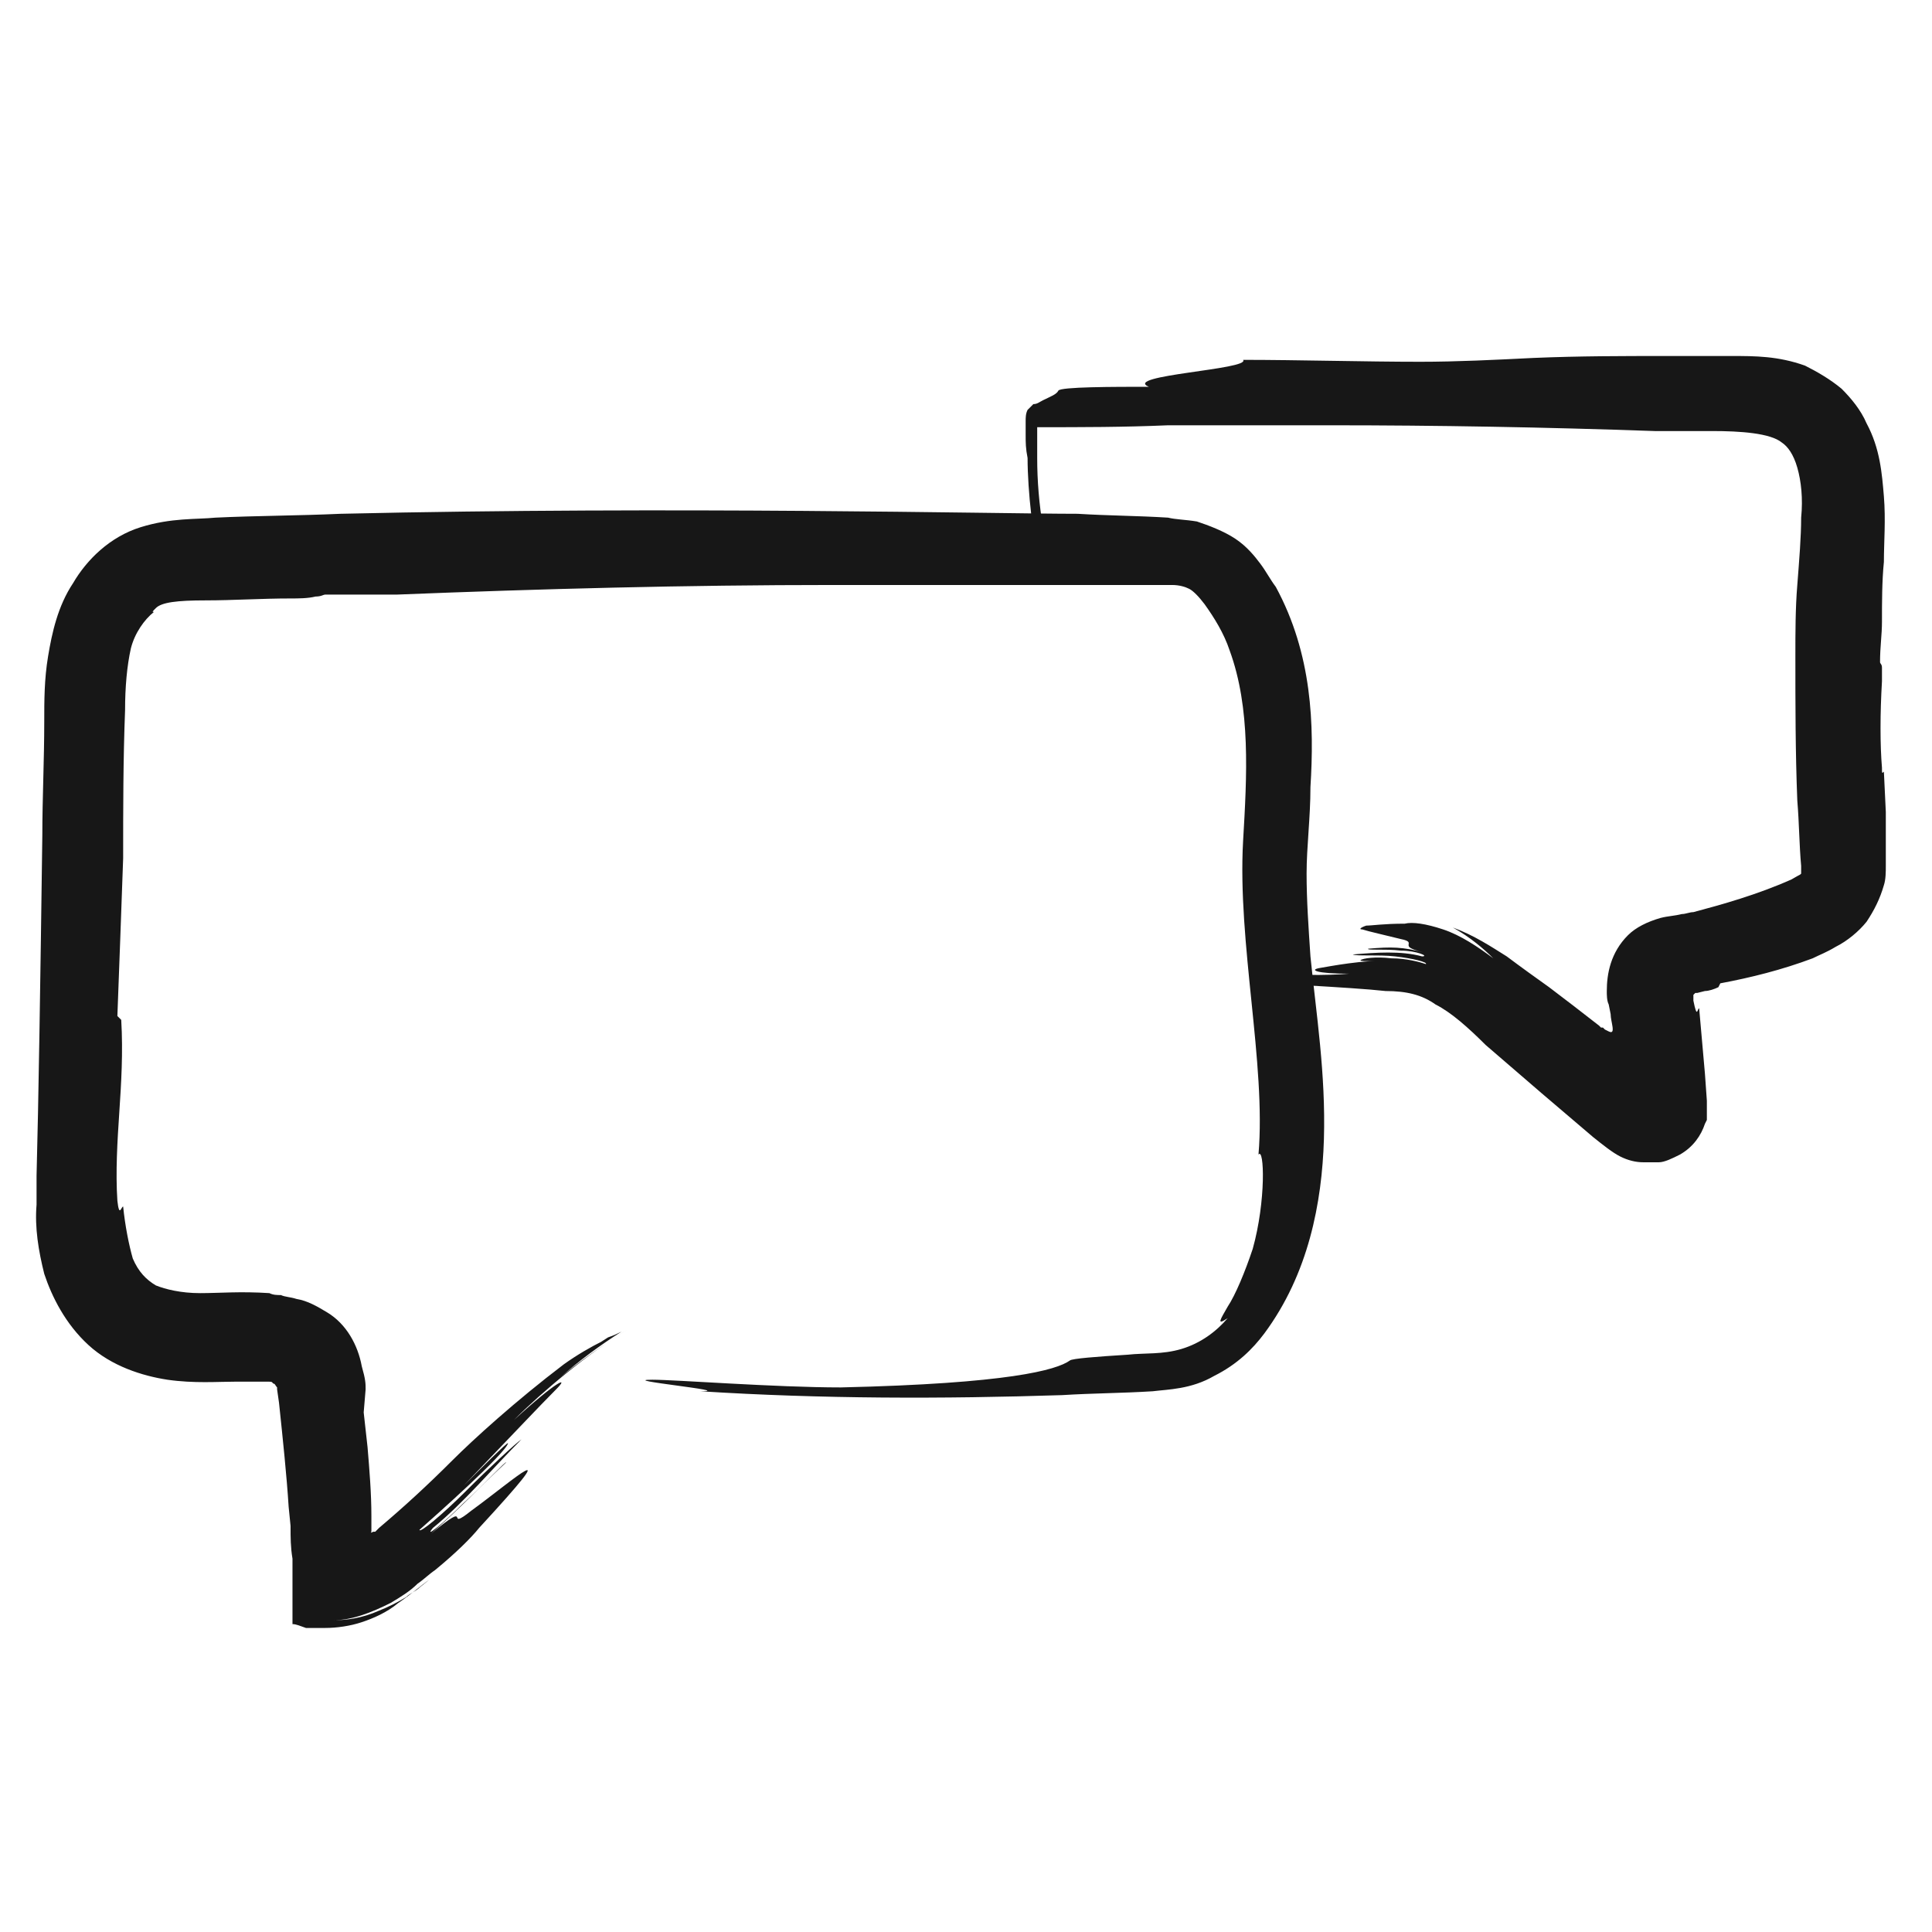 <?xml version="1.0" encoding="UTF-8"?> <!-- Generator: Adobe Illustrator 23.0.1, SVG Export Plug-In . SVG Version: 6.00 Build 0) --> <svg xmlns="http://www.w3.org/2000/svg" xmlns:xlink="http://www.w3.org/1999/xlink" x="0px" y="0px" viewBox="0 0 100.4 100.4" style="enable-background:new 0 0 100.4 100.4;" xml:space="preserve"> <style type="text/css"> .st0{display:none;} .st1{display:inline;opacity:0.6;fill:#231F20;} .st2{display:inline;opacity:0.6;} .st3{fill:#171717;} </style> <g id="Layer_1" class="st0"> <path class="st1" d="M92,18H55.5c-2.9,0-5.2,2.3-5.2,5.2v4.4H9.5c-3.7,0-6.7,3-6.7,6.7v30.7c0,3.7,3,6.7,6.7,6.7h6.4v12.9 c0,0.6,0.4,1.1,0.9,1.4c0.2,0.1,0.4,0.1,0.6,0.1c0.4,0,0.7-0.1,1-0.4l15.4-14h26.8c3.7,0,6.7-3,6.7-6.7V50.3h7.3l10.9,9.9 c0.3,0.3,0.6,0.4,1,0.4c0.2,0,0.4,0,0.6-0.1c0.5-0.2,0.9-0.8,0.9-1.4v-8.8H92c2.9,0,5.2-2.3,5.2-5.2V23.2C97.2,20.4,94.9,18,92,18z M64.2,64.9c0,2-1.6,3.7-3.7,3.7H33.2c-0.4,0-0.7,0.1-1,0.4L18.9,81.1v-11c0-0.8-0.7-1.5-1.5-1.5H9.5c-2,0-3.7-1.6-3.7-3.7V34.2 c0-2,1.6-3.7,3.7-3.7h42.4c0,0,0,0,0,0s0,0,0,0h8.7c2,0,3.7,1.6,3.7,3.7V64.9L64.2,64.9z M94.2,45.1c0,1.2-1,2.2-2.2,2.2h-5.6 c-0.8,0-1.5,0.7-1.5,1.5v6.9l-8.8-8c-0.3-0.2-0.6-0.4-1-0.4h-7.9V34.2c0-3.7-3-6.7-6.7-6.7h-7.2v-4.4c0-1.2,1-2.2,2.2-2.2H92 c1.2,0,2.2,1,2.2,2.2C94.2,23.2,94.2,45.1,94.2,45.1z"></path> <g class="st2"> <g> <g> <path class="st3" d="M-45.9-72.7c0.1,0,0.2-0.1,0.2,0.1c0.1,0.6-0.2,1.1-0.1,1.7l0.2,0c-0.1,0.5-0.1,1-0.2,1.5 c0.1,0.9,0.1,1.8,0.2,2.8c0.1,0,0.1,0,0.1,0.1c0,0.4,0,0.9,0,1.5l0,0.2c0,0.1,0.1,0.1,0.1,0.1c0,0.2,0,0.5,0,0.7 c0.3,2.7,0.7,5.5,0.9,8.5c0.1,0.6,0.2,1.3,0.3,1.9c0,0.9-0.1,2.1-0.2,2.9c0.6-0.1,0.7,2.1,1.3,1.7c0,0.6-0.1,1.5,0,1.5 c0.5,0.2,1,0.7,1.1,2.3c0,0.6-0.3,1.6-0.2,1.8c0.1,0.4,0.4-0.8,0.5-0.4c0.5-4.6,0.6-9,0.7-13.7c-0.1-0.8-0.1-3.8-0.2-7 c-0.1-3.2-0.2-6.5-0.2-7.9l0-0.2c0-1.5-0.2-3.3-0.5-4.5c-0.2-0.6-0.4-1.1-0.6-1.7c-0.1,0.3-0.1,0.5-0.2,0.8 c0-0.6-0.1-1.2-0.2-1.4c-0.3-1.2-0.6-0.5-0.9,0c-0.1,0.4-0.4-0.1-0.6,0.5c0-0.4,0-0.6-0.1-1c-0.2,0,0.2,1.2-0.1,0.9 c0-0.4-0.1-0.8-0.1-1.2c-0.2,0.2,0,1.4-0.2,1.3c-0.1-0.2,0.2-1.1-0.1-1.2c-0.1,0,0,0.4,0,0.6c-0.2-1.2-0.5-1.8-0.7-0.7 c0-0.4,0-0.9,0-1.3l0,0c0,0.2,0,0.6,0,0.7l0-0.7l-0.1,0.1c0,0.2,0,0.3,0,0.5l0-0.5c-0.1,0.1-0.1,0.3-0.2,0.4 c-0.1,0.6-0.3,1.1-0.3,1.4C-46-77.4-46-75.1-45.9-72.7z"></path> </g> </g> </g> <g class="st2"> <g> <g> <path class="st3" d="M-34.8-102.3c0,0.1,0.3,0.2-0.2,0.2c-0.8,0-1.4,0-2-0.1c-0.6-0.1-1.1-0.1-1.7-0.1l-0.1,0.2 c-1-0.1-2-0.1-3-0.2c-1.9,0.1-3.8,0.1-5.6,0.2c0,0.1,0.1,0.1-0.1,0.1c-0.8,0.1-1.9,0-3,0c-0.2,0-0.3,0-0.5,0 c-0.1,0-0.2,0.1-0.2,0.1c-0.5,0-0.9,0-1.4,0c-0.4,0-0.9,0.1-1.3,0.1c-0.7,0.1-1.3,0.3-1.9,0.7c-0.9,0.6-1.4,1.5-1.6,2.5 c-0.1,0.2-0.1,0.5-0.1,0.8c0,0.2,0,0.4,0,0.6c0,0.4,0,0.7,0,1c0.1,1.2,0.1,2.5,0.3,3.7c0.1,1.3,0.3,2.5,0.4,3.8 c0.1,0.6,0.2,1.3,0.3,1.9c0.1,0.6,0.2,1.3,0.4,2.1c0.1,0.3,0.3,0.7,0.6,1.1c0.4,0.5,1,0.9,1.6,1.1c0.6,0.2,1.1,0.3,1.6,0.4 c1,0.1,2,0.2,3,0.3c1,0.1,2.1,0.2,2.9,0.2c-0.2-0.6,4.1-0.7,3.2-1.3c1.2,0,2.9,0.1,3-0.1c0.3-0.5,1.2-1,4.3-1.3 c1.2-0.1,3.1,0,3.5-0.1c0.7-0.2-1.6-0.3-0.9-0.4c-3.7,0.1-7.3,0.1-10.8,0c-1.8,0-3.6-0.1-5.4-0.2l-1.3-0.1 c-0.4,0-0.8-0.1-1.1-0.1c-0.3-0.1-0.5-0.1-0.7-0.2c-0.1-0.1-0.1,0-0.1-0.1c0,0.1-0.1-0.4-0.2-1.3c-0.1-0.8-0.2-1.7-0.2-2.5 c-0.1-0.6-0.2-2-0.3-3.8c0-0.9-0.1-1.9-0.1-3c0-0.3,0-0.5,0-0.8c0-0.1,0-0.2,0-0.3c0-0.1,0-0.1,0-0.1c0-0.1,0-0.1,0.1-0.2 c0,0,0.1,0,0.2,0c0.4,0,0.9,0,1.3,0c0.9,0,1.9,0,2.8,0c1.9,0,3.7-0.1,5.5-0.1c1.7,0,3.3,0,4.7,0c0.7,0,1.3,0,1.9,0 c0.6,0,1.1,0,1.4,0l0.4,0c0.1,0,0.3,0,0.3,0.1c0,0,0,0,0.1,0c0,0,0.1,0.1,0.1,0.1c0,0,0,0.1,0,0.1l0,0c0,0.1,0,0.2,0,0.3 c0,0.6,0,1.1,0.1,1.7c0,1.1,0.1,2.2,0.2,3.1c0.2,1.1,0.3,2.3,0.5,3.5c0.1-0.5,0.2-1,0.3-1.5c0,1.2,0,2.4,0.1,2.8 c0.3,2.5,0.5,1.1,0.9,0.1c0.2-0.7,0.4,0.2,0.6-0.9c0,0.8,0,1.2,0,2c0.2,0.1-0.1-2.4,0.2-1.9c-0.1,0.8,0.1,1.6,0.1,2.4 c0.2-0.3,0.1-2.7,0.3-2.6c0.1,0.4-0.3,2.2,0,2.4c0.1,0,0.1-0.8,0.1-1.2c0.1,2.4,0.4,3.8,0.6,1.5c0,0.8-0.1,1.9-0.1,2.7l0,0 c0-0.4,0-1.1,0.1-1.5l0,1.4l0.1-0.2c0-0.3,0.1-0.7,0.1-1.1l0,0.9c0.1-0.2,0.2-0.5,0.2-0.8c0.2-1.1,0.4-2.1,0.4-2.7l0.1-6l0-3 c0-0.5,0-0.9,0-1.7l0-0.3l-0.1-0.4c0-0.2-0.1-0.5-0.2-0.7c-0.1-0.5-0.4-0.9-0.6-1.3c-0.4-0.6-1-1.1-1.7-1.4 c-0.3-0.2-0.7-0.3-1.1-0.4C-34.3-102.2-34.5-102.3-34.8-102.3z"></path> </g> </g> </g> <g class="st2"> <g> <g> <path class="st3" d="M9.9-90.4c-0.1,0,0,0.3-0.3,0c-0.9-1.1-1.7-2-2.9-2.4l-0.1,0.1c-0.8-0.4-1.6-0.6-2.5-0.8 c-1.5-0.1-2.7-0.1-4-0.1c0,0.1,0,0.1-0.1,0.1c-0.5,0-1.3-0.1-2-0.1l-0.3,0c-0.1,0-0.1,0.1-0.1,0.1c-0.3,0-0.6,0-0.9-0.1 c-3.7,0.2-7.5,0.5-11.6,0.9c-0.9,0.2-1.7,0.3-2.6,0.4c-1.2,0.1-2.8,0-4,0c0.2,0.5-2.7,0.9-2.1,1.4c-0.8,0-2,0-2.1,0.2 c-0.2,0.5-0.8,1-2.9,1.4c-0.8,0.1-2.1,0-2.4,0.1c-0.5,0.2,1.1,0.3,0.6,0.5c6.2-0.1,12.1-0.5,18.3-0.5c1.1-0.1,5.1-0.2,9.4-0.1 c1.1,0,2.2,0,3.2,0.1c1,0,2.1,0.1,2.9,0.1c0.8,0.1,1.5,0.2,1.9,0.4c0.4,0.2,0.6,0.4,0.7,0.5c0,0,0.1,0,0.1,0.1 c0.1,0.1,0.1,0.3,0.2,0.6c0.1,0.3,0.1,0.7,0.1,1.2c0,1.1,0.1,2.1,0.2,2.9c0.1,0.8,0.3,1.6,0.5,2.4c0.1-0.4,0.2-0.7,0.3-1 c0,0.8,0,1.6,0.1,1.9c0.2,1.7,0.5,0.7,0.9,0.1c0.2-0.5,0.4,0.2,0.6-0.6c0,0.5,0,0.8,0,1.3c0.2,0.1-0.1-1.6,0.2-1.3 c-0.1,0.5,0,1.1,0,1.6c0.2-0.2,0.1-1.9,0.3-1.8c0,0.3-0.3,1.5,0,1.6c0.1,0,0.1-0.5,0.1-0.8c0.1,1.6,0.3,2.6,0.6,1 c0,0.5-0.1,1.3-0.1,1.8l0,0c0-0.3,0.1-0.8,0.1-1l0,0.9L9.9-77c0-0.2,0.1-0.5,0.1-0.7l0,0.6c0.1-0.2,0.2-0.3,0.2-0.5 c0.2-0.7,0.4-1.5,0.4-1.9c0-1.6,0.1-3.2,0.1-4.9c0-0.8,0-1.6,0-2.5C10.8-87.8,10.7-89.2,9.9-90.4z"></path> </g> </g> </g> <g class="st2"> <g> <g> <path class="st3" d="M12-77.9c0,0.1,0.4,0.2-0.2,0.2c-1.8,0-3.3-0.4-5.1-0.4l-0.1,0.1c-1.4-0.2-3-0.3-4.6-0.4 c-2.9,0-5.8,0.1-8.7,0.4c0.1,0.1,0.1,0.1-0.2,0.1c-1.2,0.1-2.8,0.2-4.5,0.4c-0.2,0-0.5,0.1-0.7,0.1c-0.2,0.1-0.2,0.1-0.3,0.2 c-0.8,0.1-1.4,0.1-2.1,0.2c-1.1,0.2-2.3,0.3-3.4,0.5c-0.9,0.1-1.7,0.4-2.3,1c-0.6,0.6-0.8,1.5-0.8,2.4c0,0.2,0,0.5,0,0.7l0,0.6 l0.1,0.8l0.1,1.6c0.1,1,0.2,2.1,0.3,3.2c0.1,1.1,0.2,2.1,0.3,3.2c0.1,0.6,0.1,1.2,0.4,2c0.3,0.8,0.9,1.5,1.6,1.9 c0.7,0.4,1.3,0.6,1.9,0.7c0.6,0.1,1.1,0.2,1.7,0.3c1.1,0.2,2.3,0.3,3.4,0.4c2,0.1,3.9,0.1,5.8,0.2c2.8,0.1,6.3,0.2,8.9,0.2 c-0.4-0.5,6.1-0.9,4.8-1.4c1.8,0,4.5,0,4.6-0.1c0.4-0.4,1.8-1.1,6.6-1.1c0.9,0,2.1,0.2,3.2,0.3c1,0.2,1.9,0.3,2.3,0.3 c1.1,0-2.4-0.6-1.3-0.6C16.6-60.9,9.7-60.6,3-60.5c-3.3,0-6.7,0-9.9-0.2c-1.6-0.1-3.3-0.3-4.9-0.5c-0.8-0.1-1.6-0.3-2.4-0.4 c-0.8-0.1-1.6-0.3-1.8-0.5c-0.1,0-0.1,0-0.1,0c0,0,0,0,0,0c0-0.1-0.1-0.2-0.1-0.4c-0.1-0.4-0.1-1.3-0.1-2.1 c0-0.8-0.1-1.7-0.2-2.6c-0.1-1.4-0.2-3.1-0.3-4.8c0-0.1,0.1-0.1,0.1-0.1l0.1,0l0.8-0.1c1.2-0.1,2.3-0.3,3.5-0.4 c4.7-0.5,9.5-0.9,13.6-0.9c4,0,7.6,0.4,9.7,0.5l0.8,0c1.1,0,2.4,0,3.6,0c1.2-0.1,2.3-0.1,3.4-0.1c1,0,1.9,0.2,2.5,0.4 c0.6,0.3,1,0.6,1.3,1.1c0.6,0.9,0.8,2.6,1,4.3c0.1-0.8,0.1-1.5,0.2-2.2c0.1,1.7,0.1,3.5,0.2,4.2c0.3,3.8,0.5,1.6,0.9,0.2 c0.1-1.1,0.4,0.4,0.6-1.3c0,1.2,0,1.8,0,3c0.2,0.1-0.2-3.6,0.1-2.8c0,1.1,0.1,2.4,0.1,3.6c0.2-0.4,0-4.1,0.2-3.9 c0.1,0.6-0.2,3.3,0.1,3.6c0.1,0,0-1.1,0-1.7c0.2,3.6,0.5,5.6,0.7,2.3c0,1.2-0.1,2.8,0,4l0,0c0-0.6,0-1.7,0-2.2l0,2.1 c0-0.1,0.1-0.2,0.1-0.4c0-0.5,0-1,0-1.6l0,1.4c0.1-0.3,0.2-0.7,0.2-1.2c0.1-1.6,0.3-3.2,0.3-4.1l0-2.7c0-0.9,0-1.8-0.1-2.8 c-0.1-1-0.2-2.2-0.8-3.4c-0.5-1.2-1.5-2.3-2.7-3c-1.2-0.7-2.4-1-3.4-1.2C19.2-78,18.2-78,17.3-78C15.3-77.9,13.7-77.8,12-77.9z"></path> </g> </g> </g> <g class="st2"> <g> <g> <path class="st3" d="M5.9-55c0.1,0,0.2,0,0.2,0c0.1,0.2-0.2,0.4-0.1,0.6l0.2,0C6.1-54.2,6-54,6-53.8c0,0.3,0.1,0.7,0.1,1 c0.1,0,0.1,0,0.1,0c0,0.1,0,0.3,0,0.5l0,0.1c0,0,0.1,0,0.1,0c0,0.1,0,0.2,0,0.2c0.4,1,0.8,1.9,1.2,3c0.2,0.2,0.3,0.4,0.4,0.6 c0.1,0.3,0,0.7,0,1c0.5-0.1,0.9,0.6,1.4,0.4c0,0.2,0,0.5,0.2,0.5c0.5,0,1,0.1,1.4,0.6c0.1,0.2-0.1,0.5,0,0.6 c0.2,0.1,0.3-0.3,0.5-0.2c0-1.5-0.4-3-0.5-4.5c-0.3-0.5-0.6-4.1-0.4-5l0-0.1c0-0.5,0-1.1-0.2-1.5c-0.1-0.2-0.3-0.4-0.4-0.6 c-0.1,0.1-0.2,0.2-0.3,0.2c0-0.2,0-0.4-0.1-0.5c-0.2-0.4-0.5-0.2-0.9,0c-0.2,0.1-0.4-0.1-0.6,0.1c0-0.1,0-0.2,0-0.3 c-0.2,0,0.1,0.4-0.2,0.3c0.1-0.1,0-0.3,0-0.4c-0.2,0-0.1,0.5-0.3,0.5c0-0.1,0.3-0.4,0-0.4c-0.1,0-0.1,0.1-0.1,0.2 C7.5-58,7.3-58.2,7-57.8c0-0.1,0.1-0.3,0.1-0.5l0,0C7.1-58.2,7-58.1,7-58l0-0.2l-0.1,0c0,0.1-0.1,0.1-0.1,0.2l0-0.2 c-0.1,0-0.2,0.1-0.2,0.1c-0.2,0.2-0.4,0.4-0.4,0.5C6-56.8,5.9-55.9,5.9-55z"></path> </g> </g> </g> <g class="st2"> <g> <g> <path class="st3" d="M-34.6-45.3c0,0.1,0.3,0.3-0.2,0.2c-0.7-0.1-1.4-0.2-2-0.3c-0.6-0.1-1.1-0.1-1.7-0.1l-0.1,0.2 c-0.9-0.1-1.9-0.2-2.8-0.2c-1.8,0-3.6,0.1-5.3,0.1c0,0.1,0.1,0.1-0.1,0.1c-0.7,0-1.8,0-2.8,0c-0.2,0-0.3,0-0.5,0 c-0.1,0-0.2,0.1-0.2,0.1c-0.5,0-1,0-1.4,0c-0.8,0.1-1.6,0.2-2.5,0.5c-0.4,0.2-1,0.4-1.4,0.8c-0.5,0.4-0.8,0.8-1.1,1.3 c-0.3,0.5-0.4,1.1-0.5,1.6c-0.1,0.5,0,0.9,0,1.3c0,0.7,0.1,1.3,0.1,2c0.1,1.3,0.2,2.7,0.3,4.1c0.1,0.7,0.1,1.4,0.2,2.2 c0.1,0.8,0.3,1.6,0.7,2.4c0.8,1.4,2.3,2,3.4,2.4c1.8,0.6,4,0.9,5.7,1.1c-0.2-0.5,3.9-0.5,3.1-1.1c1.1,0.1,2.8,0.2,2.9,0 c0.3-0.5,1.1-0.9,4-1.3c1.1-0.1,2.9,0,3.3-0.1c0.6-0.2-1.5-0.2-0.9-0.4c-4.2,0.2-8.3,0.1-12.4-0.4c-1-0.1-2.1-0.2-3-0.4 c-0.9-0.2-1.7-0.4-2.3-0.7c-0.3-0.1-0.4-0.3-0.6-0.4c-0.1-0.1-0.2-0.3-0.3-0.5c-0.2-0.5-0.2-1.5-0.2-2.6 c-0.1-0.7-0.1-2.5-0.2-4.9c0-0.6,0-1.3,0-1.7c0-0.5,0-0.4,0.1-0.5c0,0,0,0,0.1-0.1c0.1-0.1,0.3-0.1,0.5-0.2 C-52-41-51.4-41-50.7-41c3,0,6.1,0,8.7,0c1.3,0,2.5,0,3.6,0c1.1,0,1.8,0,2.3,0.1c0.1,0,0.2,0,0.3,0c0.2,0,0.4,0.1,0.5,0.2 c0,0,0.1,0,0.1,0.1c0,0,0.1,0.1,0.1,0.1c0,0,0,0,0,0.1c0,0.1,0,0.2,0,0.4c-0.1,1.5-0.1,3.1,0,4.3c0.1,1.1,0.3,2.3,0.6,3.4 c0.1-0.5,0.1-1,0.2-1.5c0,1.2,0.1,2.3,0.3,2.7c0.5,2.4,0.6,1,0.9,0c0.1-0.7,0.4,0.2,0.5-0.9c0.1,0.7,0.1,1.1,0.2,1.8 c0.2,0.1-0.3-2.3,0-1.8c0,0.7,0.2,1.5,0.3,2.2c0.2-0.3-0.2-2.5,0-2.5c0.1,0.4-0.1,2.1,0.2,2.2c0.1,0,0-0.7-0.1-1.1 c0.4,2.2,0.8,3.4,0.8,1.3c0.1,0.7,0.2,1.7,0.3,2.4l0,0c0-0.4-0.1-1-0.2-1.3l0.2,1.3l0.1-0.2c0-0.3-0.1-0.6-0.1-1l0.1,0.8 c0-0.2,0.1-0.5,0.1-0.7c0-1,0.1-2,0.1-2.5c-0.2-2.1-0.2-4.3-0.1-6.4c0-0.5,0.1-1.1,0.1-1.6c0-0.5,0.2-1.1,0-2.2 c-0.1-1.1-0.7-2.2-1.5-2.9c-0.4-0.4-0.9-0.7-1.4-0.9C-33.8-45.1-34.2-45.2-34.6-45.3z"></path> </g> </g> </g> <g class="st2"> <g> <g> <path class="st3" d="M12.7-45.2c0,0.1,0.4,0.2-0.2,0.2c-1.9,0.1-3.5-0.2-5.4-0.1l-0.1,0.2c-1.5-0.1-3-0.2-4.6-0.2 c-2.9,0-5.8,0.1-8.7,0.1c0.1,0.1,0.1,0.1-0.2,0.1c-1.2,0-2.9,0-4.6,0c-0.3,0-0.5,0-0.8,0c-0.2,0-0.2,0.1-0.3,0.1 c-0.8,0-1.5,0-2.1,0c-0.8,0-1.5,0.1-2.3,0.1l-0.4,0c-0.2,0-0.3,0-0.5,0c-0.3,0-0.7,0.1-1,0.2c-0.6,0.2-1.2,0.6-1.6,1.1 c-0.4,0.5-0.7,1.1-0.8,1.8c-0.2,0.7-0.1,1.2-0.2,1.6c0,0.8,0,1.6,0,2.4c0,1.6,0.1,3.2,0.2,4.8c0.1,0.8,0.1,1.6,0.2,2.5 c0.1,0.4,0.1,0.9,0.2,1.3c0.1,0.6,0.3,1.3,0.7,1.8c0.5,0.7,1.4,1.2,2.3,1.4c0.8,0.2,1.3,0.2,2,0.3c1.3,0.1,2.6,0.2,4,0.3 c2,0,4,0,5.9,0c2.8,0,6.4,0.1,9.1,0c-0.4-0.5,6.2-1.1,4.9-1.6c1.8-0.1,4.5-0.2,4.7-0.3c0.4-0.5,1.8-1.1,6.6-1.6 c1.9-0.1,4.8-0.1,5.5-0.2c1-0.2-2.5-0.2-1.4-0.4c-7,0.2-13.9,0.5-20.8,0.8c-3.4,0.1-6.8,0.2-10.2,0c-1.7-0.1-3.4-0.2-5.1-0.4 c-0.8-0.1-1.7-0.2-2.5-0.3l-1.2-0.2c-0.2,0-0.4-0.1-0.4-0.1c0,0,0,0,0,0c0,0,0,0-0.1,0c0,0,0,0,0,0l0,0c0,0,0-0.1,0-0.2 c-0.1-0.6-0.1-1.2-0.2-2c-0.1-1.4-0.2-3.2-0.1-5c0-0.9,0.1-1.9,0.1-2.9c0-0.3,0-0.5,0.1-0.6c0,0,0-0.1,0-0.1 c0-0.1,0.1-0.1,0.1-0.1c0,0,0.1,0,0.1,0l0.1,0l0.4,0c0.6,0,1.1,0,1.7,0c1.1,0,2.3,0,3.5,0c9.3,0,18.6,0,22.6,0l0.8,0 c2.3,0,4.8,0,7.2,0c1.1,0,2.1,0.1,2.8,0.3c0.7,0.2,0.9,0.4,1.1,0.8c0.2,0.4,0.3,1.1,0.4,2c0.1,0.9,0.2,1.8,0.3,2.7 c0.1-0.8,0.1-1.6,0.2-2.3c0,1.8,0.1,3.6,0.2,4.3c0.4,3.9,0.6,1.7,0.9,0.2c0.1-1.1,0.4,0.4,0.5-1.3c0,1.2,0,1.8,0.1,3 c0.2,0.1-0.2-3.7,0.1-2.9c0,1.2,0.1,2.5,0.1,3.7c0.2-0.4,0-4.2,0.2-4c0.1,0.7-0.2,3.4,0.1,3.6c0.1,0,0-1.2,0-1.8 c0.2,3.7,0.5,5.8,0.7,2.4c0,1.2,0,2.9,0,4.1l0,0c0-0.6,0-1.7,0-2.3l0.1,2.1c0-0.1,0.1-0.2,0.1-0.4c0-0.5,0-1.1,0-1.6l0,1.4 c0.1-0.4,0.1-0.8,0.2-1.2c0.1-1.7,0.3-3.3,0.3-4.2L28-37.3c0-0.9,0-2-0.4-3.4c-0.2-0.7-0.6-1.4-1.2-2c-0.5-0.6-1.2-1.1-1.8-1.4 c-1.3-0.6-2.4-0.8-3.5-0.9c-1.1-0.1-2.1-0.1-3-0.1C16.3-45.2,14.5-45.2,12.7-45.2z"></path> </g> </g> </g> </g> <g id="Слой_2"> <g> <g> <g> <path class="st3" d="M88.3,52.4c-0.1,0-0.1,0.6-0.3-0.4c0-0.3,0-0.2,0-0.2l0,0c0,0,0-0.1,0-0.1c0,0,0.1-0.1,0.1-0.1 c0.1,0,0.1,0,0.1,0c0,0,0,0,0,0l0.4-0.1c0.2,0,0.5-0.1,0.7-0.2l0.1-0.2c1.6-0.3,3.2-0.7,4.8-1.3c0.4-0.2,0.7-0.3,1.2-0.6 c0.6-0.3,1.2-0.8,1.6-1.3c0.4-0.6,0.7-1.2,0.9-1.9c0.1-0.3,0.1-0.7,0.1-1c0-0.3,0-0.5,0-0.7L98,42.2l-0.1-2.1 c-0.1,0.1-0.1,0.1-0.1-0.2c-0.1-1.2-0.1-2.8,0-4.5c0-0.2,0-0.5,0-0.7c0-0.2-0.1-0.2-0.1-0.3c0-0.8,0.1-1.4,0.1-2.1 c0-1,0-2.1,0.1-3.1c0-1,0.1-2.2,0-3.4c-0.1-1.2-0.2-2.5-0.9-3.8c-0.3-0.7-0.8-1.3-1.3-1.8c-0.6-0.5-1.3-0.9-1.9-1.2 c-1.4-0.5-2.6-0.5-3.8-0.5c-1.1,0-2.2,0-3.4,0c-2.3,0-4.5,0-6.9,0.1c-2,0.1-4,0.2-5.9,0.2c-2.8,0-6.4-0.1-9.2-0.1 c0.4,0.5-6.3,0.8-4.9,1.4c-1.8,0-4.6,0-4.7,0.2c-0.1,0.2-0.4,0.3-0.8,0.5c-0.2,0.1-0.3,0.2-0.5,0.2c-0.1,0.1-0.2,0.2-0.3,0.3 c-0.1,0.2-0.1,0.4-0.1,0.6c0,0.1,0,0,0,0.2c0,0.2,0,0.3,0,0.5c0,0.4,0,0.7,0.1,1.2c0,1.7,0.3,4.4,0.6,5c0.2,0.5,0.1-0.1,0.1-0.7 c0-0.6,0-1.1,0.1-0.7c-0.2-1.2-0.3-2.4-0.3-3.6l0-0.9c0-0.3,0-0.7,0-0.7c0,0,0,0,0,0c2.3,0,4.5,0,6.8-0.1c2.8,0,5.6,0,8.4,0 c5.6,0,11.2,0.1,16.9,0.3c0.6,0,1.6,0,3,0c1.4,0,3,0.1,3.6,0.6c0.3,0.2,0.6,0.6,0.8,1.3c0.2,0.7,0.3,1.6,0.2,2.6 c0,1-0.1,2.2-0.2,3.5c-0.1,1.2-0.1,2.5-0.1,3.7c0,2.5,0,5,0.1,7.5c0.1,1.2,0.1,2.3,0.2,3.4l0,0.2l0,0.1c0,0,0,0.1,0,0.1 c-0.1,0.1,0,0-0.5,0.3c-1.8,0.8-3.6,1.3-5.1,1.7c-0.2,0-0.4,0.1-0.6,0.1c-0.4,0.1-0.7,0.1-1.1,0.2c-0.7,0.2-1.3,0.5-1.7,0.9 c-0.9,0.9-1.1,2-1.1,2.9c0,0.2,0,0.5,0.1,0.7l0.1,0.5c0,0.4,0.3,1.1-0.1,0.9l-0.2-0.1l-0.1-0.1l-0.1,0l0,0l0,0l-0.1-0.1 c-0.9-0.7-1.8-1.4-2.6-2c-0.7-0.5-1.4-1-2.2-1.6c-0.8-0.5-1.7-1.1-2.8-1.5c0.9,0.5,1.6,1.1,2.1,1.6c-0.8-0.6-1.7-1.2-2.6-1.5 c-0.9-0.3-1.6-0.4-2-0.3c-1.1,0-1.7,0.1-2,0.1c-0.3,0.1-0.4,0.2-0.2,0.2c0.3,0.1,1.2,0.3,2,0.5c0.5,0.1,0.4,0.2,0.4,0.3 c0,0.1,0,0.2,0.8,0.4c-1.1-0.3-1.7-0.3-2.9-0.2c-0.1,0.1,0.9,0,1.7,0.1c0.8,0,1.5,0.3,1.1,0.3c-1.1-0.3-2.4-0.2-3.6-0.1 c0.2,0.1,1.3,0,2.2,0.1c0.9,0.1,1.7,0.3,1.6,0.4c-0.3-0.1-1-0.3-1.8-0.3c-0.8-0.1-1.5,0-1.6,0.1c0,0.1,1.1,0,1.7,0 c-1.7,0-3.2,0.3-3.8,0.4c-0.6,0.1-0.2,0.3,1.5,0.3c-1.2,0.1-3,0.1-4.4-0.1l0,0c0.7,0.1,1.9,0.2,2.5,0.2c-0.8,0-1.6,0-2.4-0.1 c0.1,0.1,0.3,0.1,0.4,0.2c0.6,0.1,1.2,0.1,1.8,0.1c-0.5,0-1,0-1.6,0c0.4,0.1,0.9,0.2,1.4,0.3c1.7,0.1,3.3,0.2,4.2,0.3 c1.1,0,1.9,0.2,2.6,0.7c0.8,0.4,1.7,1.2,2.6,2.1l2.9,2.5l2.7,2.3c0.5,0.4,1,0.8,1.4,1c0.4,0.2,0.8,0.3,1.2,0.3 c0.3,0,0.5,0,0.8,0c0.3,0,0.7-0.2,1.1-0.4c0.7-0.4,1.1-1,1.3-1.6l0.1-0.2c0-0.1,0-0.2,0-0.3l0-0.7l-0.1-1.4L88.3,52.4z"></path> </g> </g> </g> <g> <g> <g> <path class="st3" d="M6.4,62.7c-0.1,0-0.2,0.6-0.3-0.3c-0.1-1.5,0-3.1,0.1-4.6c0.1-1.5,0.2-3.1,0.1-4.8l-0.2-0.2 c0.1-2.6,0.2-5.4,0.3-8.2c0-2.6,0-5.1,0.1-7.7c0-1.2,0.1-2.3,0.3-3.2c0.2-0.8,0.7-1.5,1.2-1.9c-0.1,0-0.1,0,0.1-0.2 c0.3-0.3,1.1-0.4,2.6-0.4c1.4,0,2.9-0.1,4.4-0.1c0.4,0,0.9,0,1.3-0.1c0.3,0,0.4-0.1,0.5-0.1c1.4,0,2.6,0,3.7,0 c7.5-0.3,15-0.5,22.7-0.5c3.9,0,7.8,0,11.7,0c1,0,2,0,3,0l1.5,0c0.5,0,1,0,1.4,0c0.4,0,0.7,0.1,0.9,0.2c0.2,0.1,0.5,0.4,0.8,0.8 c0.5,0.7,1,1.5,1.3,2.4c1.1,3,0.9,6.5,0.7,9.9C64.3,49,65.8,55.3,65.4,60c0.3-0.4,0.4,2.4-0.3,4.9c-0.4,1.2-0.9,2.4-1.3,3 c-0.4,0.7-0.6,1,0,0.6c-0.6,0.7-1.4,1.3-2.4,1.6c-1,0.3-1.9,0.2-2.8,0.3c-1.6,0.1-2.9,0.2-3,0.3c-0.7,0.5-3.2,1.2-11.9,1.4 c-3.4,0-8.6-0.4-9.8-0.4c-1.9,0,4.4,0.6,2.5,0.6c6.3,0.4,12.6,0.4,18.8,0.2c1.6-0.1,3.1-0.1,4.7-0.2c0.8-0.1,2-0.1,3.2-0.8 c1.2-0.6,2-1.4,2.6-2.2c2.3-3.1,3-6.8,3.1-10.1c0.1-3.4-0.4-6.5-0.7-9.5c-0.1-1.5-0.2-2.9-0.2-4.3c0-1.4,0.2-2.9,0.2-4.5 c0.2-3.2,0.1-6.9-1.8-10.4c-0.3-0.4-0.5-0.8-0.8-1.2c-0.3-0.4-0.7-0.9-1.3-1.3c-0.6-0.4-1.4-0.7-2-0.9c-0.6-0.1-1.1-0.1-1.5-0.2 c-1.6-0.1-3.1-0.1-4.7-0.2c-4.3,0-20.9-0.4-38.3,0c-2.2,0.1-4.4,0.1-6.5,0.2c-1,0.1-2.3,0-3.9,0.5c-1.6,0.5-2.8,1.7-3.5,2.9 c-0.8,1.2-1.1,2.6-1.3,3.8c-0.2,1.2-0.2,2.3-0.2,3.4c0,2-0.1,4-0.1,5.9c-0.1,7.6-0.2,14-0.3,17.7c0,0.5,0,1,0,1.5 C1.8,63.8,2,65,2.3,66.2c0.4,1.2,1.1,2.6,2.3,3.7c1.2,1.1,2.8,1.6,4.1,1.8c1.4,0.2,2.6,0.1,3.6,0.1c0.5,0,1,0,1.4,0 c0.5,0,0.4,0,0.5,0.1c0.1,0,0.1,0.1,0.2,0.2c0,0.1,0,0,0,0.1l0.1,0.7c0.2,1.9,0.4,3.8,0.5,5.4l0.1,1c0,0.6,0,1.1,0.1,1.7 c0,1.1,0,2.3,0,3.4c0.2,0,0.4,0.1,0.7,0.2c0.3,0,0.7,0,1,0c0.6,0,1.3-0.1,1.9-0.3c0.6-0.2,1.3-0.5,1.9-1c0.6-0.4,1.3-1,1.6-1.2 l-0.5,0.4c-0.2,0.2-0.5,0.3-0.7,0.5c-0.5,0.3-0.9,0.5-1.4,0.7c-0.9,0.4-1.7,0.5-2.4,0.5c1,0,2-0.4,3-0.9c0.5-0.3,1-0.6,1.4-1 c0.3-0.2,0.6-0.5,0.9-0.7c1.1-0.9,1.9-1.7,2.3-2.2c4.7-5.1,1.8-2.5-0.4-0.9c-1.5,1.2,0.2-0.7-2.1,1.2c1.6-1.4,2.3-2.2,3.9-3.7 c0-0.1-1.1,1.1-2.2,2.1c-1.1,1.1-2.1,1.9-1.6,1.3c1.6-1.3,3.1-3.1,4.6-4.6c-0.3,0.2-1.7,1.5-2.9,2.7c-1.2,1.2-2.4,2.2-2.4,2 c0.8-0.7,4.5-4,4.6-4.5c0-0.1-1.5,1.4-2.3,2.2c2.3-2.4,4-4.2,4.8-5c0.7-0.7,0.1-0.5-2.2,1.6c1.5-1.5,3.9-3.5,5.9-4.7l0,0 c-1,0.6-2.7,1.8-3.5,2.5c1-0.9,2.1-1.7,3.2-2.4c-0.2,0.1-0.4,0.2-0.7,0.3c-0.8,0.5-1.7,1.1-2.4,1.8c0.7-0.6,1.4-1.1,2.1-1.6 c-0.6,0.3-1.3,0.7-2,1.2c-2.5,1.9-4.7,3.9-5.8,5c-1.3,1.3-2.5,2.4-3.8,3.5l-0.2,0.2l0,0l0,0c0,0-0.1,0-0.1,0c0,0-0.2,0.1-0.1,0 l0-0.1l0-0.1l0,0c0,0,0,0,0,0l0-0.1l0-0.5c0-1.2-0.1-2.4-0.2-3.6l-0.2-1.8L19,72.2c0-0.3,0-0.5-0.2-1.2 c-0.2-1.1-0.8-2.2-1.8-2.8c-0.5-0.3-1-0.6-1.6-0.7c-0.3-0.1-0.6-0.1-0.8-0.2c-0.2,0-0.4,0-0.6-0.1c-1.5-0.1-2.6,0-3.6,0 c-1,0-1.8-0.2-2.3-0.4c-0.5-0.3-0.9-0.7-1.2-1.4C6.7,64.7,6.5,63.7,6.4,62.7z"></path> </g> </g> </g> </g> </svg> 